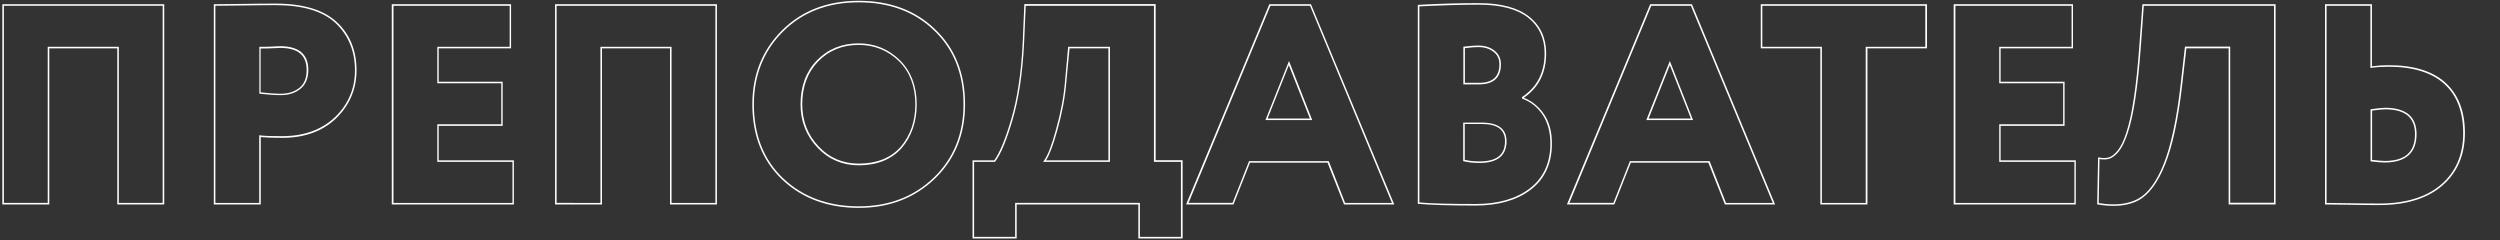 <?xml version="1.0" encoding="UTF-8"?> <!-- Generator: Adobe Illustrator 22.0.1, SVG Export Plug-In . SVG Version: 6.00 Build 0) --> <svg xmlns="http://www.w3.org/2000/svg" xmlns:xlink="http://www.w3.org/1999/xlink" id="Слой_1" x="0px" y="0px" viewBox="0 0 1603 154" style="enable-background:new 0 0 1603 154;" xml:space="preserve"><rect x="0" y="0" width="1603" height="154" fill="#333333" stroke="none"/> <style type="text/css"> .st0{fill:#FFFFFF;} </style> <g> <path class="st0" d="M105.3,131.1H75.2V31H31.6v100.1H1.5V2.7h103.8V131.1z M76.2,130.1h28.1V3.7H2.5v126.4h28.1V30h45.6V130.1z"></path> <path class="st0" d="M167.2,131.1h-30.1V2.7h0.5c5.6,0,11.8-0.1,18.4-0.2c6.9-0.1,13.8-0.2,20.6-0.2c18,0,31.3,4.1,39.7,12.2 c8.2,7.8,12.3,18.1,12.3,30.6c0,12-4.4,22.3-13.1,30.8c-8.7,8.3-20.3,12.5-34.6,12.5c-5.9,0-10.5-0.2-13.7-0.5V131.1z M138.1,130.1 h28.1V86.7l0.6,0.1c3.1,0.4,7.9,0.5,14.1,0.5c14,0,25.4-4.1,33.9-12.2c8.5-8.2,12.8-18.3,12.8-30c0-12.2-4.1-22.2-12-29.9 c-8.1-7.9-21.2-11.9-39-11.9c-6.8,0-13.7,0.1-20.6,0.2c-6.4,0.1-12.4,0.2-17.9,0.2V130.1z M180,61c-3.8,0-8.3-0.3-13.3-0.9 l-0.4-0.1V30h0.5c2.4,0,4.5,0,6.5-0.1c2.1-0.1,3.6-0.1,4.5-0.2c1-0.1,1.5-0.1,1.7-0.1c12,0,18.2,5.1,18.2,15.2 c0,5.4-1.7,9.4-5,12.1C189.3,59.7,185.1,61,180,61z M167.2,59.2c4.9,0.6,9.2,0.9,12.8,0.9c4.8,0,8.9-1.3,12-3.8 c3.1-2.5,4.6-6.3,4.6-11.4c0-9.6-5.6-14.2-17.2-14.2c-0.1,0-0.7,0-1.6,0.1c-1,0.1-2.5,0.1-4.6,0.2c-1.9,0.1-3.9,0.1-6.1,0.1V59.2z"></path> <path class="st0" d="M329.6,131.1h-78.4V2.7h76.5V31h-46.4v21.4h41v28.3h-41v22.1h48.2V131.1z M252.2,130.1h76.4v-26.3h-48.2V79.7 h41V53.4h-41V30h46.4V3.7h-74.5V130.1z"></path> <path class="st0" d="M459.7,131.1h-30.1V31H386v100.1h-30.1V2.7h103.8V131.1z M430.6,130.1h28.1V3.7H356.9v126.4H385V30h45.6V130.1 z"></path> <path class="st0" d="M550.6,133.3c-19.8,0-36.3-6.1-49.1-18.2c-12.7-12.1-19.1-28.3-19.1-48.2c0-18.9,6.4-34.8,18.9-47.3 c12.7-12.7,29.2-19.1,49.3-19.1c19.9,0,36.4,6.1,48.9,18.2c12.8,12.1,19.3,28.3,19.3,48.2c0,19.2-6.5,35.3-19.4,47.7 C586.5,127,570.1,133.3,550.6,133.3z M550.6,1.5c-19.8,0-36.1,6.3-48.6,18.8c-12.3,12.3-18.6,28-18.6,46.6 c0,19.7,6.3,35.6,18.8,47.5c12.6,11.9,28.9,17.9,48.4,17.9c19.3,0,35.5-6.2,48.1-18.4c12.7-12.2,19.1-28,19.1-47 c0-19.7-6.4-35.6-19-47.5C586.5,7.5,570.2,1.5,550.6,1.5z M550.6,106c-10.4,0-19.3-3.8-26.4-11.3c-7.2-7.6-10.9-16.9-10.9-27.8 c0-11.5,3.5-21,10.5-28.2c7-7.2,16-10.9,26.7-10.9c10.4,0,19.3,3.7,26.6,10.9c7.1,7.1,10.7,16.6,10.7,28.2 c0,11.2-3.3,20.7-9.8,28.2C571.5,102.3,562.3,106,550.6,106z M550.6,28.8c-10.5,0-19.2,3.6-26,10.6c-6.8,7-10.2,16.3-10.2,27.5 c0,10.6,3.6,19.8,10.6,27.1c6.9,7.3,15.5,10.9,25.7,10.9c11.4,0,20.4-3.6,26.7-10.6c6.3-7.3,9.5-16.5,9.5-27.5 c0-11.3-3.5-20.6-10.4-27.5C569.4,32.4,560.7,28.8,550.6,28.8z"></path> <path class="st0" d="M758.2,152.9h-28.3v-21.8h-78v21.8h-28.3v-50.1h13.9c3.5-4.8,7.2-13.7,10.9-26.4c3.9-13.1,6.3-29.2,7.3-47.8 l1.1-26h84.2v100.1h17.3V152.9z M730.9,151.9h26.3v-48.1h-17.3V3.7h-82.2l-1.1,25c-1,18.6-3.4,34.8-7.3,48 c-3.8,13-7.5,22-11.2,26.9l-0.1,0.2h-13.4v48.1h26.3v-21.8h80V151.9z M711.8,103.8h-43l0.6-0.8c2.3-3,4.9-9.6,7.7-19.9 c3-10.6,5-21.1,5.8-31.2l2-21.9h26.8V103.8z M670.7,102.8h40V31h-24.9l-2,21c-0.8,10.2-2.8,20.7-5.8,31.4 C675.4,92.9,672.9,99.4,670.7,102.8z"></path> <path class="st0" d="M894,131.1h-32.2l-10.6-26.8h-49.7l-10.6,26.8h-30.4L813.9,2.7h26.7l0.1,0.3L894,131.1z M862.5,130.1h30 L840,3.7h-25.4l-52.5,126.4h28.2l10.6-26.8h51.1L862.5,130.1z M841.4,77h-30l15.1-37.9L841.4,77z M812.8,76h27.1l-13.5-34.2 L812.8,76z"></path> <path class="st0" d="M946.2,131.8c-16.8,0-29.1-0.4-36.6-1.1l-0.5,0V3.1l0.5,0C923.7,2.3,936.7,2,948.2,2c14.1,0,25,2.9,32.2,8.6 c7.3,5.7,11,13.7,11,23.6c0,12.4-4.8,22-14.3,28.5c5.3,2.1,9.6,5.7,12.9,10.5c3.4,5,5.1,11.4,5.1,18.8c0,12.8-4.6,22.8-13.7,29.7 C972.6,128.4,960.7,131.8,946.2,131.8z M910.1,129.8c7.5,0.7,19.6,1,36.1,1c14.3,0,25.9-3.3,34.6-9.9c8.8-6.7,13.3-16.4,13.3-28.9 c0-7.3-1.7-13.4-4.9-18.3c-3.3-4.9-7.6-8.4-13-10.4l-0.3-0.1v-1l0.2-0.1c9.5-6.3,14.3-15.7,14.3-28c0-9.6-3.6-17.3-10.6-22.8 C972.8,5.8,962.1,3,948.2,3c-11.3,0-24.1,0.4-38.1,1.1V129.8z M948.6,104.5c-3.9,0-7.3-0.4-10-1.1l-0.4-0.1V78.6H950 c10.6,0,16,4,16,12C966,99.8,960.1,104.5,948.6,104.5z M939.3,102.5c2.5,0.6,5.7,1,9.3,1c11.1,0,16.4-4.2,16.4-13 c0-7.4-4.9-11-15-11h-10.8V102.5z M948.4,54.1h-10.1V30l0.4-0.1c3.9-0.5,7-0.7,9.2-0.7c4.1,0,7.6,1.1,10.3,3.2 c2.8,2.2,4.2,5.1,4.2,8.8C962.4,49.8,957.7,54.1,948.4,54.1z M939.3,53.1h9.1c8.7,0,13-3.9,13-11.9c0-3.4-1.2-6-3.8-8 c-2.6-2-5.8-3-9.7-3c-2.1,0-4.9,0.2-8.6,0.7V53.1z"></path> <path class="st0" d="M1138.2,131.1H1106l-10.6-26.8h-49.7l-10.6,26.8h-30.4l0.3-0.7l53.1-127.7h26.7L1085,3L1138.2,131.1z M1106.7,130.1h30L1084.2,3.7h-25.4l-52.5,126.4h28.2l10.6-26.8h51.1L1106.7,130.1z M1085.6,77h-30l15.1-37.9L1085.6,77z M1057.1,76h27.1l-13.5-34.2L1057.1,76z"></path> <path class="st0" d="M1197.3,131.1h-30.1V31H1129V2.7h106.6V31h-38.2V131.1z M1168.2,130.1h28.1V30h38.2V3.7H1130V30h38.2V130.1z"></path> <path class="st0" d="M1331.1,131.1h-78.4V2.7h76.5V31h-46.4v21.4h41v28.3h-41v22.1h48.2V131.1z M1253.7,130.1h76.4v-26.3h-48.2 V79.7h41V53.4h-41V30h46.4V3.7h-74.5V130.1z"></path> <path class="st0" d="M1355.2,132c-3.2,0-6.5-0.3-10.1-0.9l-0.4-0.1l0.6-30.1l0.6,0.1c2.6,0.5,4.7,0.4,6.4-0.1 c1.7-0.5,3.5-2,5.5-4.3c2-2.5,3.9-6.3,5.5-11.3c3.7-10.8,6.6-29.9,8.5-56.7l1.9-25.9h85.4v128.4h-30.1V31h-27.1l-2.7,23.6 c-2.5,22-6.2,39.1-10.9,50.8c-4.7,11.8-10.5,19.5-17.2,23.1C1366.7,130.8,1361.4,132,1355.2,132z M1345.7,130.2 c10.2,1.7,18.6,0.8,25-2.6c6.5-3.4,12.1-11,16.7-22.6c4.6-11.6,8.3-28.6,10.8-50.6l2.8-24.5h29v100.1h28.1V3.7h-83.5l-1.8,25 c-1.9,26.9-4.8,46-8.6,56.9c-1.7,5.1-3.6,9-5.7,11.6c-2.1,2.5-4.1,4-6,4.6c-1.7,0.5-3.8,0.6-6.3,0.2L1345.7,130.2z"></path> <path class="st0" d="M1525.5,131.5c-7.4,0-13.9-0.1-19.3-0.2c-5.1-0.1-10.2-0.2-14.9-0.2h-0.5V2.7h30.1v39.8 c3.4-0.4,7-0.7,10.8-0.7c15.9,0,28.2,3.8,36.4,11.3c8.2,7.5,12.4,18.3,12.4,32.1c0,14.2-4.9,25.5-14.5,33.8 C1556.4,127.3,1542.8,131.5,1525.5,131.5z M1491.8,130.1c4.6,0,9.5,0.1,14.4,0.2c5.4,0.1,11.9,0.2,19.3,0.2 c17,0,30.4-4.1,39.8-12.2c9.4-8.1,14.1-19.2,14.1-33c0-13.5-4-24.1-12-31.4c-8-7.3-20-11.1-35.7-11.1c-3.9,0-7.7,0.2-11.2,0.7 l-0.6,0.1V3.7h-28.1V130.1z M1529,104.2c-1.8,0-4.7-0.2-8.6-0.7l-0.4-0.1V70.1l0.4-0.1c4.6-0.6,7.4-0.9,8.8-0.9 c13.5,0,20.3,5.7,20.3,16.9C1549.5,98,1542.6,104.2,1529,104.2z M1520.9,102.5c3.6,0.4,6.3,0.7,8.1,0.7c13.1,0,19.5-5.6,19.5-17.2 c0-10.7-6.3-15.9-19.3-15.9c-1.3,0-4,0.3-8.2,0.8V102.5z"></path> </g> </svg> 